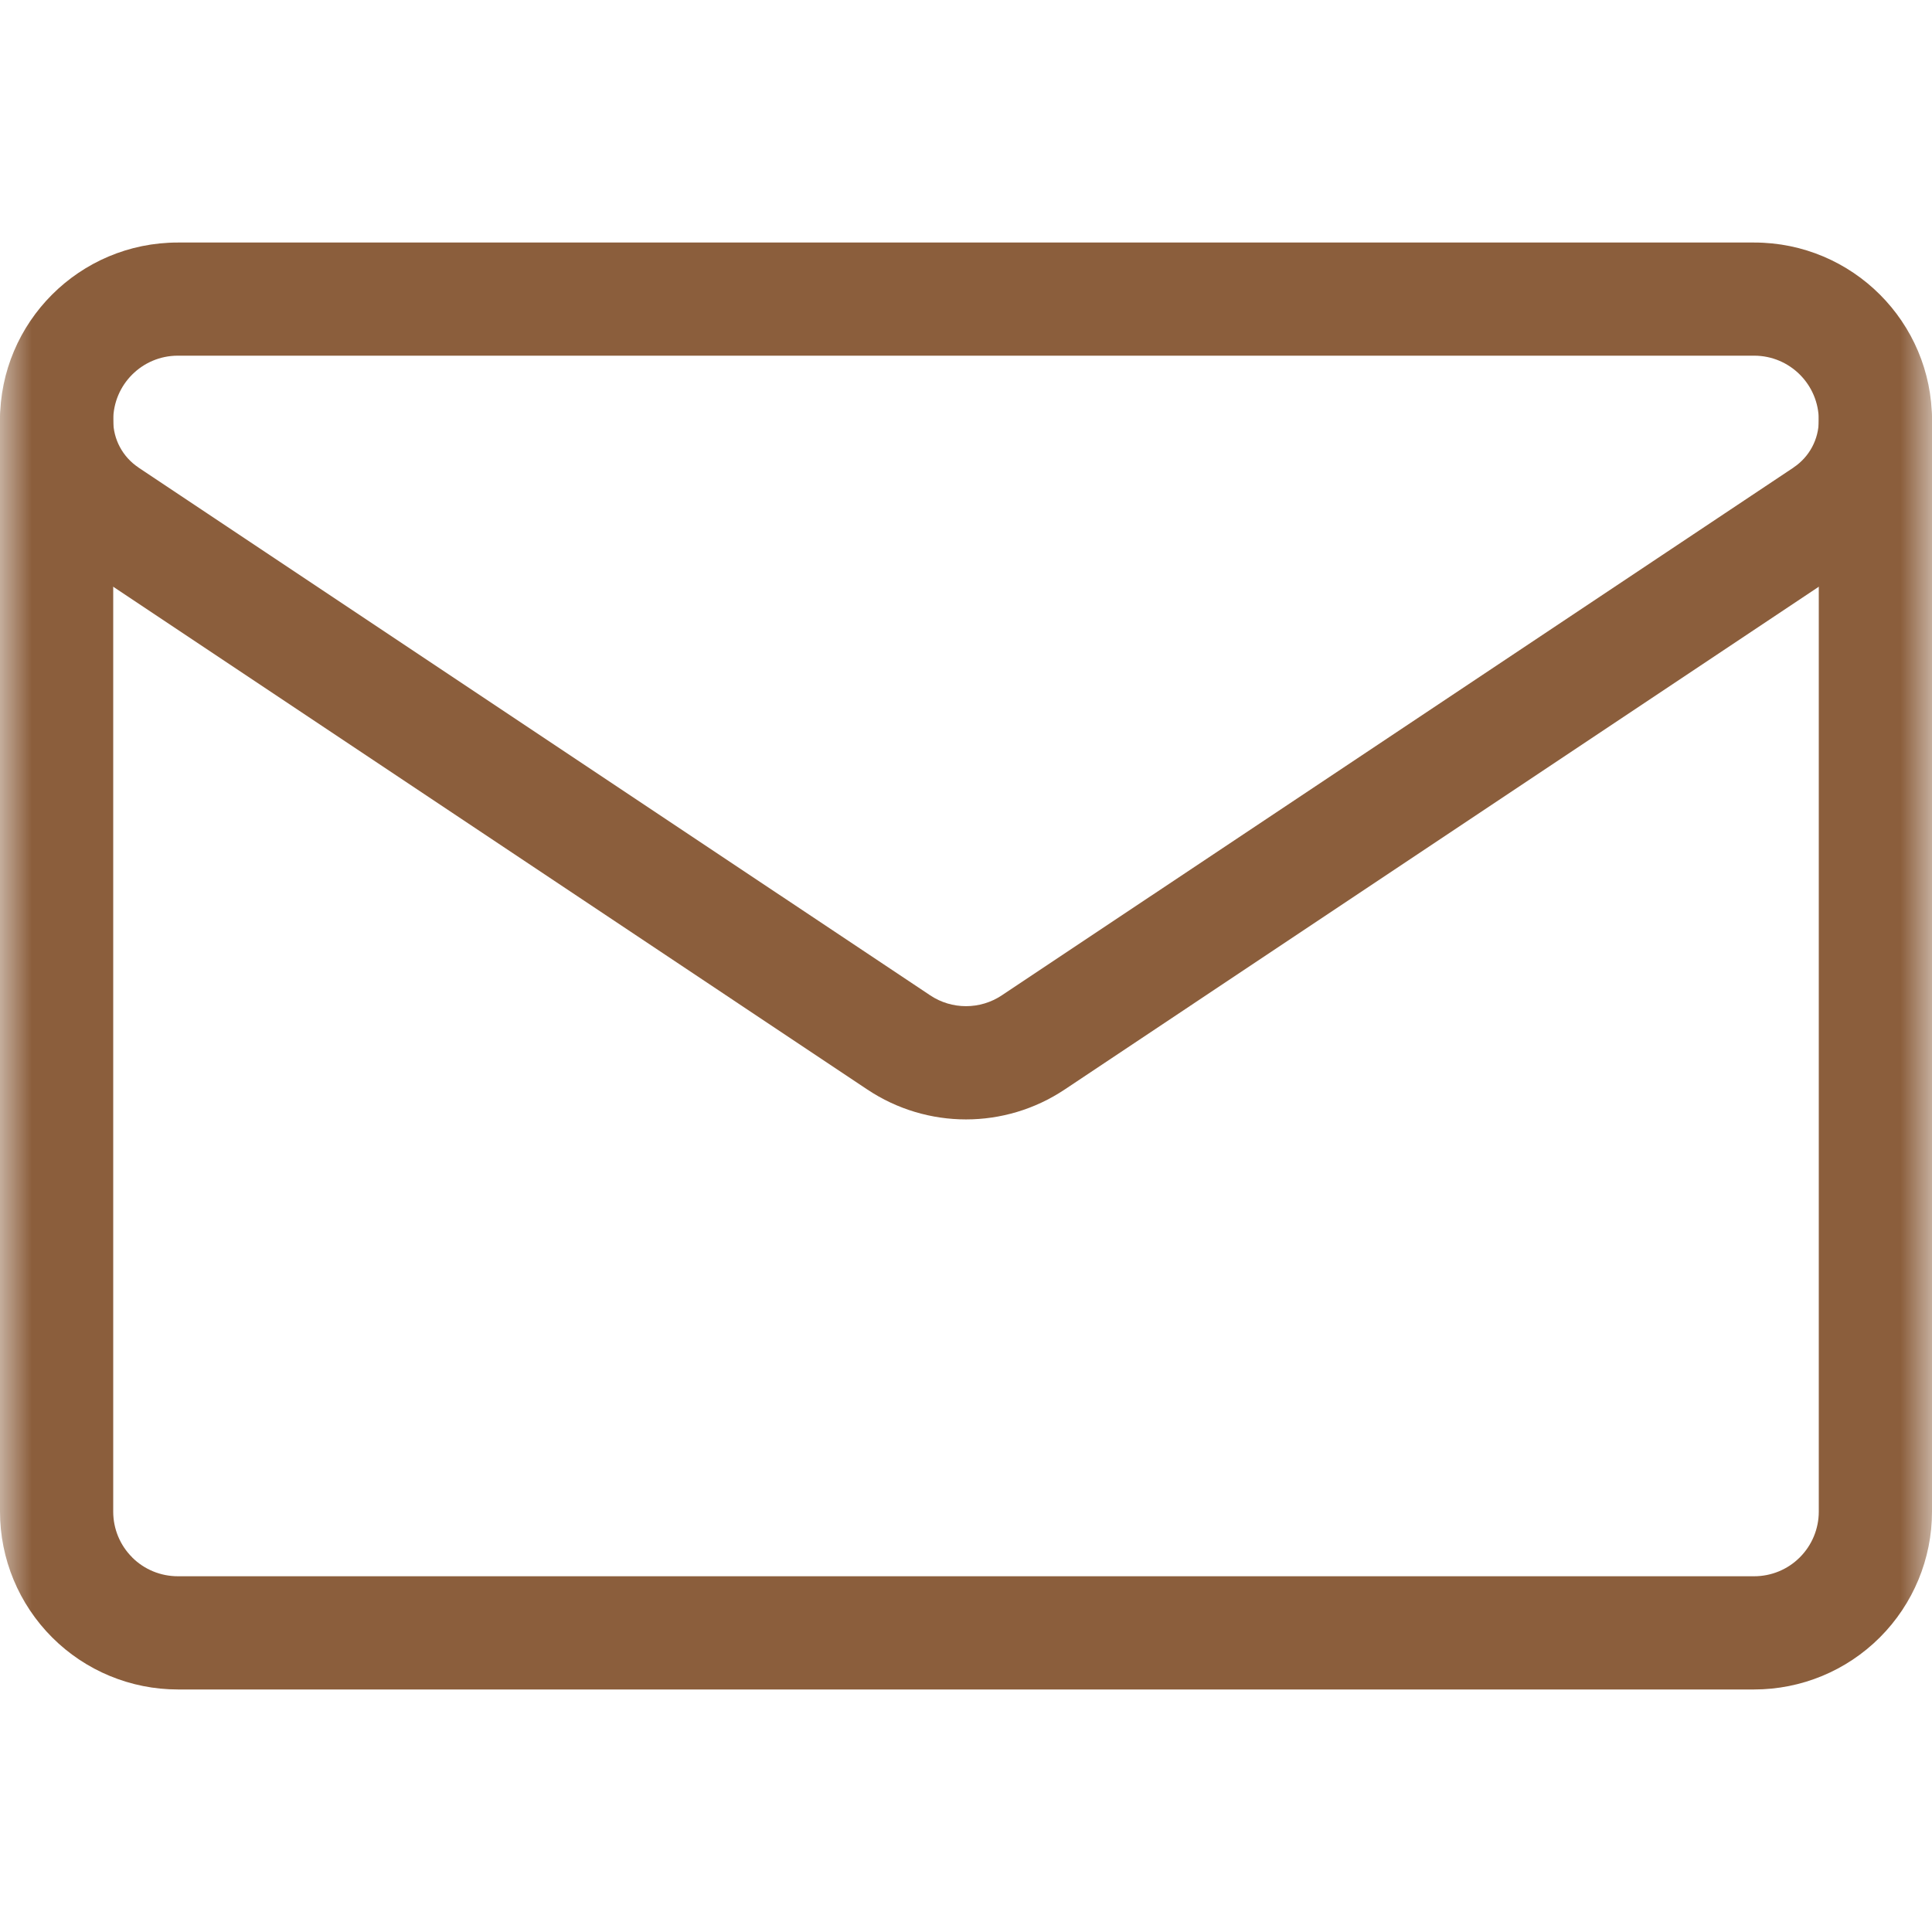 <svg width="30" height="30" viewBox="0 0 30 30" fill="none" xmlns="http://www.w3.org/2000/svg">
<mask id="mask0_255_197" style="mask-type:luminance" maskUnits="userSpaceOnUse" x="0" y="0" width="30" height="30">
<path d="M0 0H30V30H0V0Z" fill="white"/>
</mask>
<g mask="url(#mask0_255_197)">
<path d="M28.242 6.528C28.242 6.822 28.095 7.096 27.85 7.259L27.85 7.26C25.46 8.853 18.265 13.65 15.557 15.455C15.22 15.68 14.78 15.68 14.443 15.455L14.443 15.455C11.736 13.65 4.539 8.853 2.15 7.26L2.15 7.259C1.905 7.096 1.758 6.822 1.758 6.528V6.526C1.758 5.973 2.207 5.523 2.761 5.523H27.239C27.793 5.523 28.242 5.973 28.242 6.526V6.528ZM30 6.526C30 5.002 28.764 3.766 27.239 3.766H2.761C1.236 3.766 1.09524e-05 5.002 0 6.526V6.528C5.46165e-06 7.41 0.441 8.233 1.175 8.722C3.564 10.315 10.762 15.114 13.468 16.918H13.468C14.396 17.537 15.604 17.537 16.532 16.918H16.532C19.237 15.114 26.437 10.314 28.825 8.722H28.825C29.559 8.233 30 7.41 30 6.528V6.526Z" fill="#8B5E3C"/>
<path d="M28.242 6.527V23.473C28.242 23.739 28.136 23.994 27.948 24.182C27.948 24.182 27.948 24.182 27.947 24.183C27.759 24.371 27.505 24.476 27.238 24.476H2.762C2.495 24.476 2.24 24.371 2.052 24.183C2.052 24.182 2.052 24.182 2.052 24.182C1.863 23.994 1.758 23.739 1.758 23.473V6.527C1.758 6.042 1.364 5.648 0.879 5.648C0.394 5.648 0 6.042 0 6.527V23.473C2.80945e-06 24.205 0.291 24.907 0.81 25.426C1.328 25.944 2.03 26.234 2.762 26.234H27.238C27.97 26.234 28.672 25.944 29.19 25.426L29.19 25.426C29.709 24.907 30 24.205 30 23.473V6.527C30 6.042 29.606 5.648 29.121 5.648C28.636 5.648 28.242 6.042 28.242 6.527Z" fill="#8B5E3C"/>
</g>
</svg>
